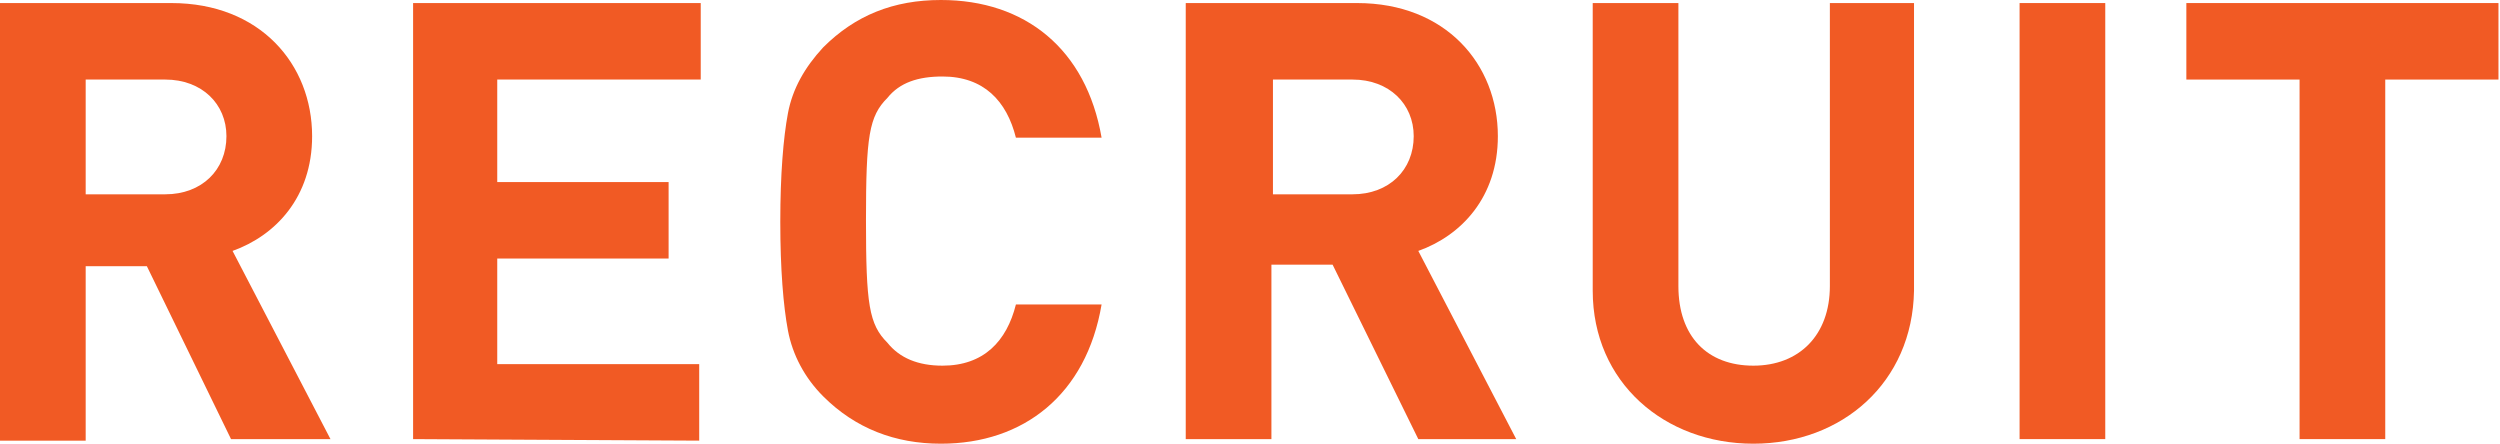 <?xml version="1.0" encoding="utf-8"?>
<!-- Generator: Adobe Illustrator 25.0.1, SVG Export Plug-In . SVG Version: 6.00 Build 0)  -->
<svg version="1.1" id="レイヤー_1" xmlns="http://www.w3.org/2000/svg" xmlns:xlink="http://www.w3.org/1999/xlink" x="0px"
	 y="0px" width="163.4px" height="29px" viewBox="0 0 163.4 29" style="enable-background:new 0 0 163.4 29;" xml:space="preserve">
<style type="text/css">
	.st0{fill:#F15A24;}
</style>
<g>
	<g>
		<path class="st0" d="M15.1,28.7L9.6,17.4h-4v11.4H0V0.2h11.2c5.8,0,9.2,4,9.2,8.7c0,4-2.4,6.5-5.2,7.5l6.4,12.3H15.1z M10.8,5.2
			H5.6v7.5h5.2c2.4,0,4-1.6,4-3.8C14.8,6.8,13.2,5.2,10.8,5.2z"/>
		<path class="st0" d="M27,28.7V0.2h18.8v5H32.5v6.7h11.2v5H32.5v6.9h13.2v5L27,28.7L27,28.7z"/>
		<path class="st0" d="M61.5,29c-3,0-5.6-1-7.7-3.1c-1.2-1.2-2-2.7-2.3-4.3s-0.5-4-0.5-7.1s0.2-5.5,0.5-7.1s1.1-3,2.3-4.3
			C55.9,1,58.4,0,61.5,0C67,0,71,3.2,72,9h-5.6c-0.6-2.4-2.1-4-4.8-4C60,5,58.8,5.4,58,6.4c-1.2,1.2-1.4,2.5-1.4,8s0.2,6.8,1.4,8
			c0.8,1,2,1.5,3.6,1.5c2.7,0,4.2-1.6,4.8-4H72C71,25.8,66.9,29,61.5,29z"/>
		<path class="st0" d="M92.7,28.7l-5.6-11.4h-4v11.4h-5.6V0.2h11.2c5.8,0,9.2,4,9.2,8.7c0,4-2.4,6.5-5.2,7.5l6.4,12.3H92.7z
			 M88.4,5.2h-5.2v7.5h5.2c2.4,0,4-1.6,4-3.8C92.4,6.8,90.8,5.2,88.4,5.2z"/>
		<path class="st0" d="M114.6,29c-5.8,0-10.5-4-10.5-10V0.2h5.6v18.5c0,3.3,1.9,5.2,4.9,5.2s5-2,5-5.2V0.2h5.5V19
			C125,25,120.4,29,114.6,29z"/>
		<path class="st0" d="M132,28.7V0.2h5.6v28.5H132z"/>
		<path class="st0" d="M155.9,5.2v23.5h-5.6V5.2h-7.4v-5h20.4v5H155.9z"/>
	</g>
</g>
</svg>
